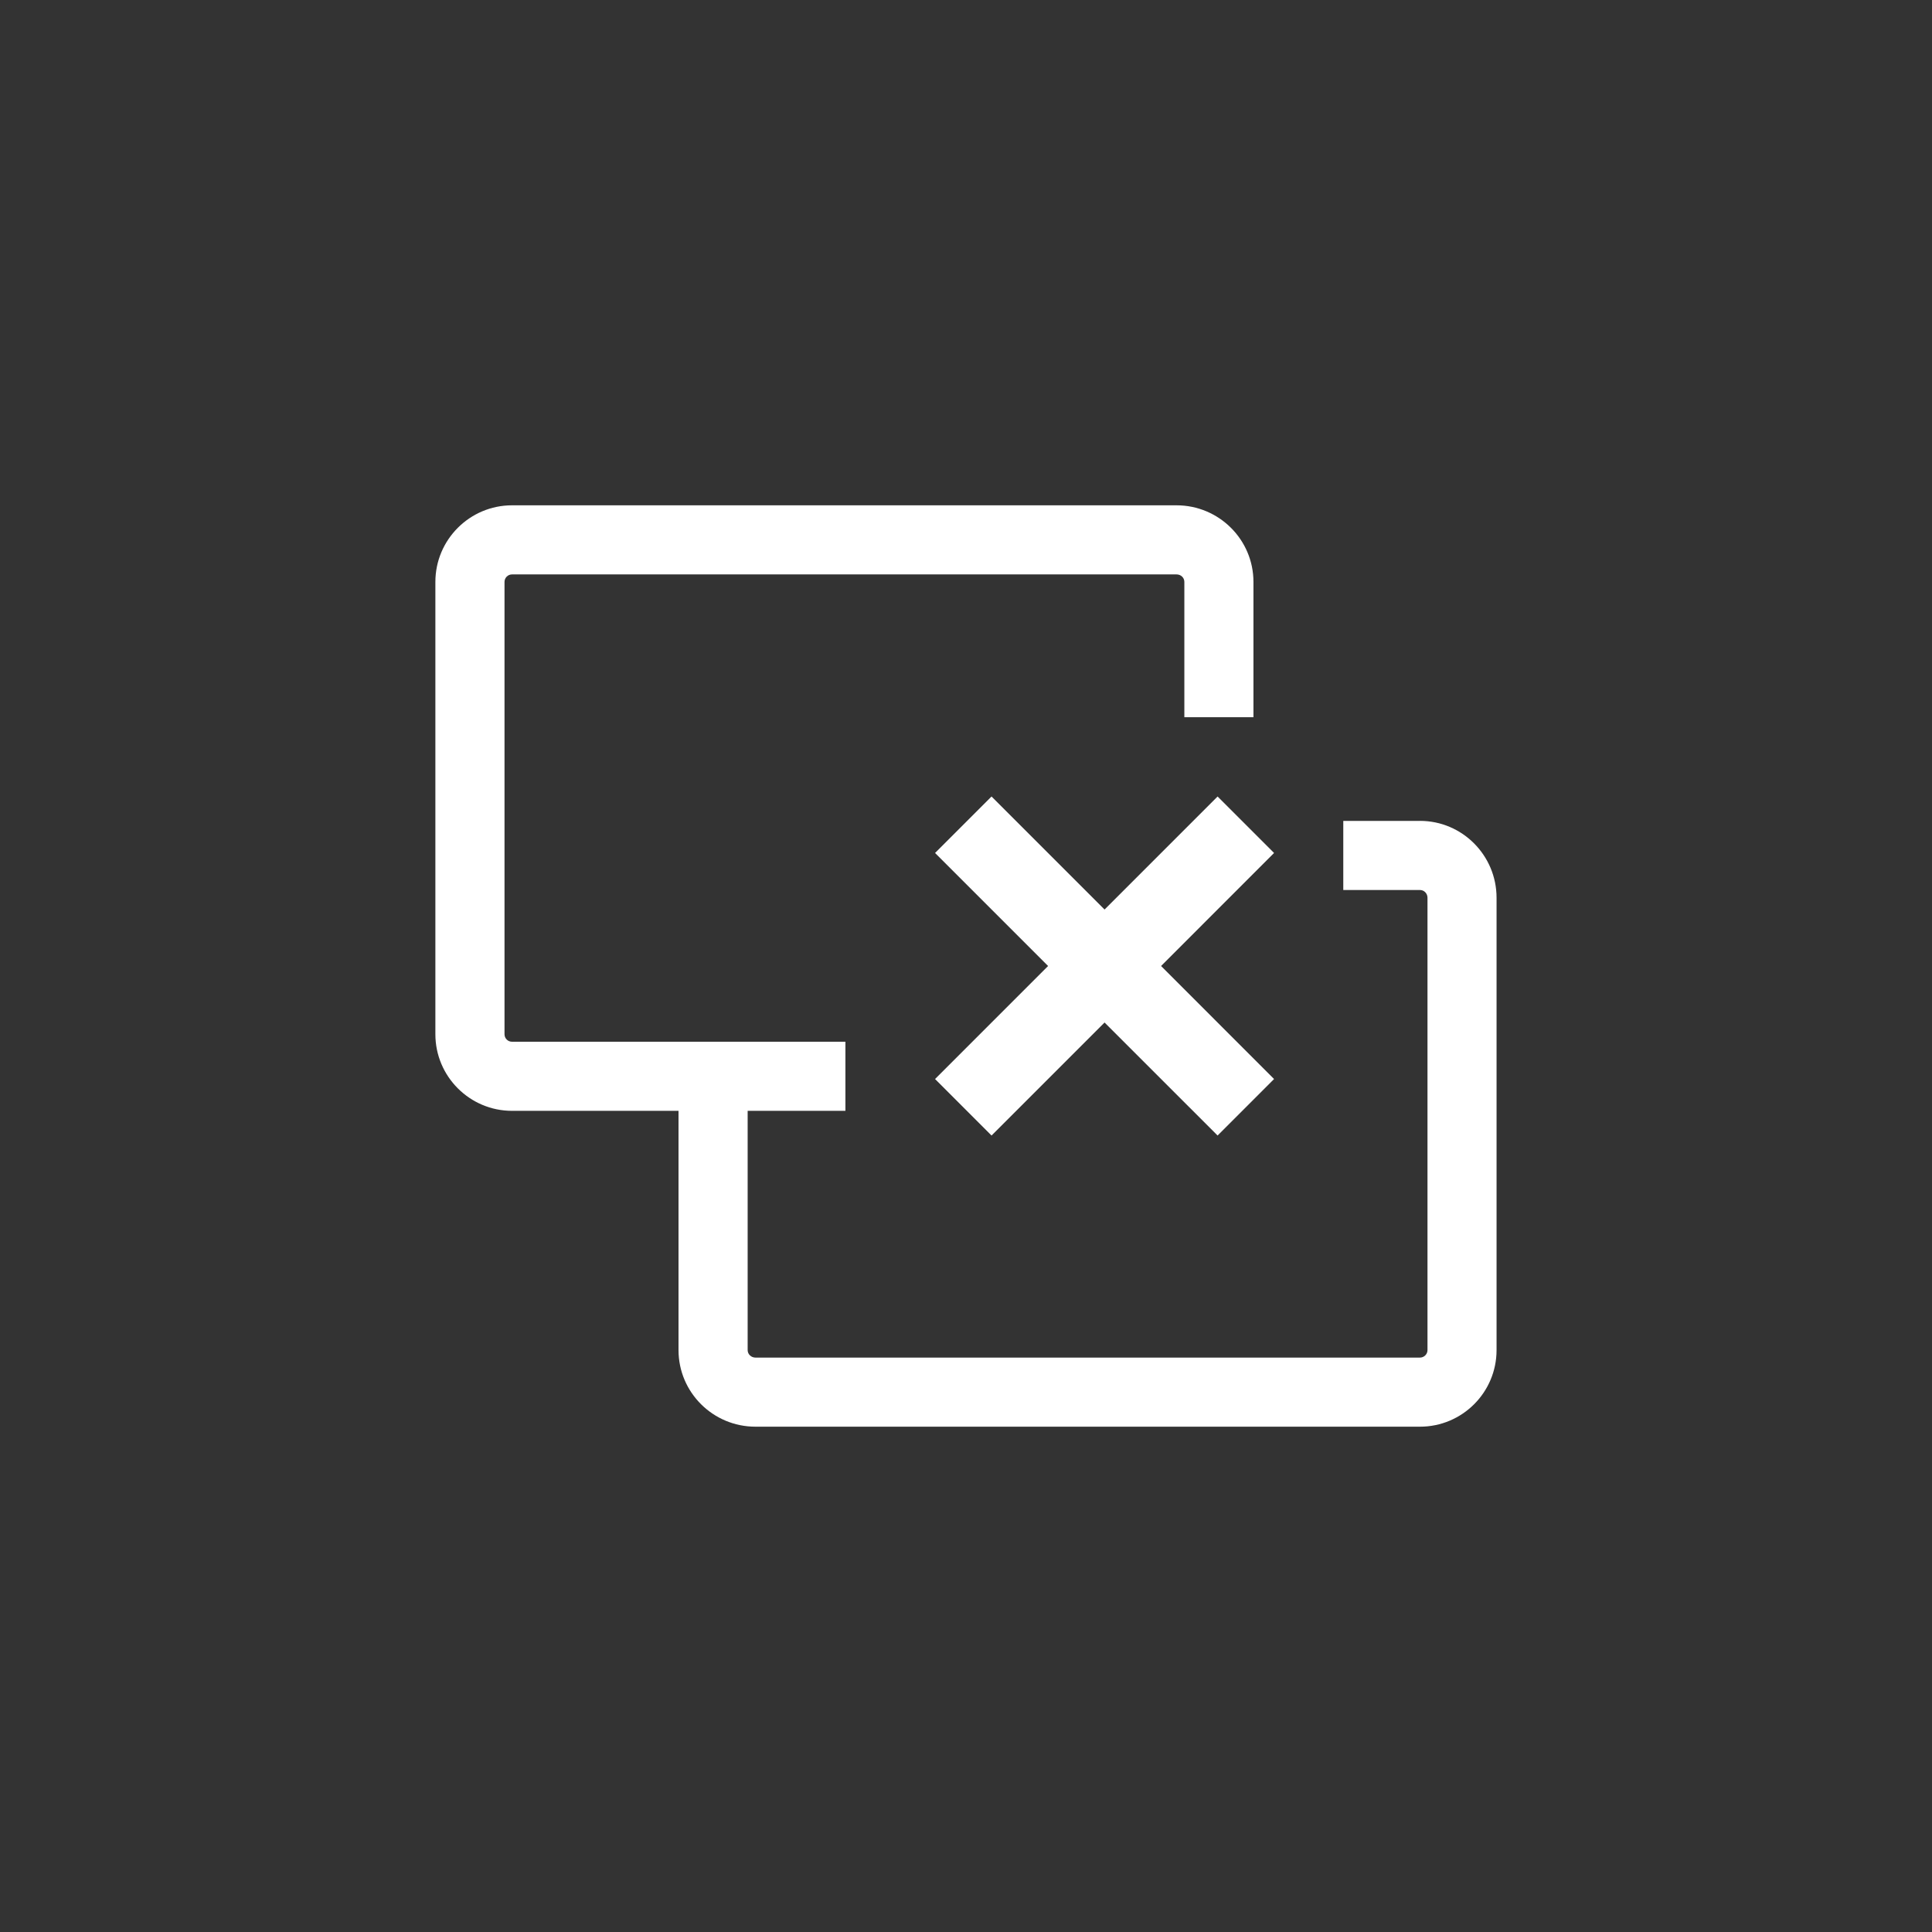 <svg xmlns="http://www.w3.org/2000/svg" id="Layer_1" viewBox="0 0 60 60"><rect x="0" y="0" width="60" height="60" fill="#333333" stroke="none"/><defs><style> .st0 { fill: #fff; } </style></defs><polygon class="st0" points="39.567 26.49 37.813 24.736 34.303 28.246 30.793 24.736 29.039 26.49 32.549 30 29.109 33.44 29.039 33.51 30.793 35.265 34.303 31.755 37.743 35.194 37.813 35.265 39.496 33.581 39.567 33.51 36.058 30 39.496 26.561 39.567 26.49"></polygon><path class="st0" d="M44.1,25.494h-2.383v2.146h2.383c.128,0,.232.108.232.241v14.048c0,.126-.106.232-.232.232h-20.639c-.133,0-.242-.104-.242-.232v-7.431h3.036v-2.146h-10.354c-.129,0-.233-.104-.233-.233v-14.047c0-.128.104-.233.233-.233h20.638c.136,0,.242.102.242.233v4.202h2.146v-4.202c0-1.312-1.071-2.379-2.388-2.379H15.901c-1.312,0-2.38,1.067-2.38,2.379v14.047c0,1.312,1.068,2.379,2.38,2.379h5.171v7.431c0,1.312,1.071,2.378,2.388,2.378h20.639c1.312,0,2.378-1.066,2.378-2.378v-14.048c0-1.316-1.066-2.388-2.378-2.388Z"></path></svg>